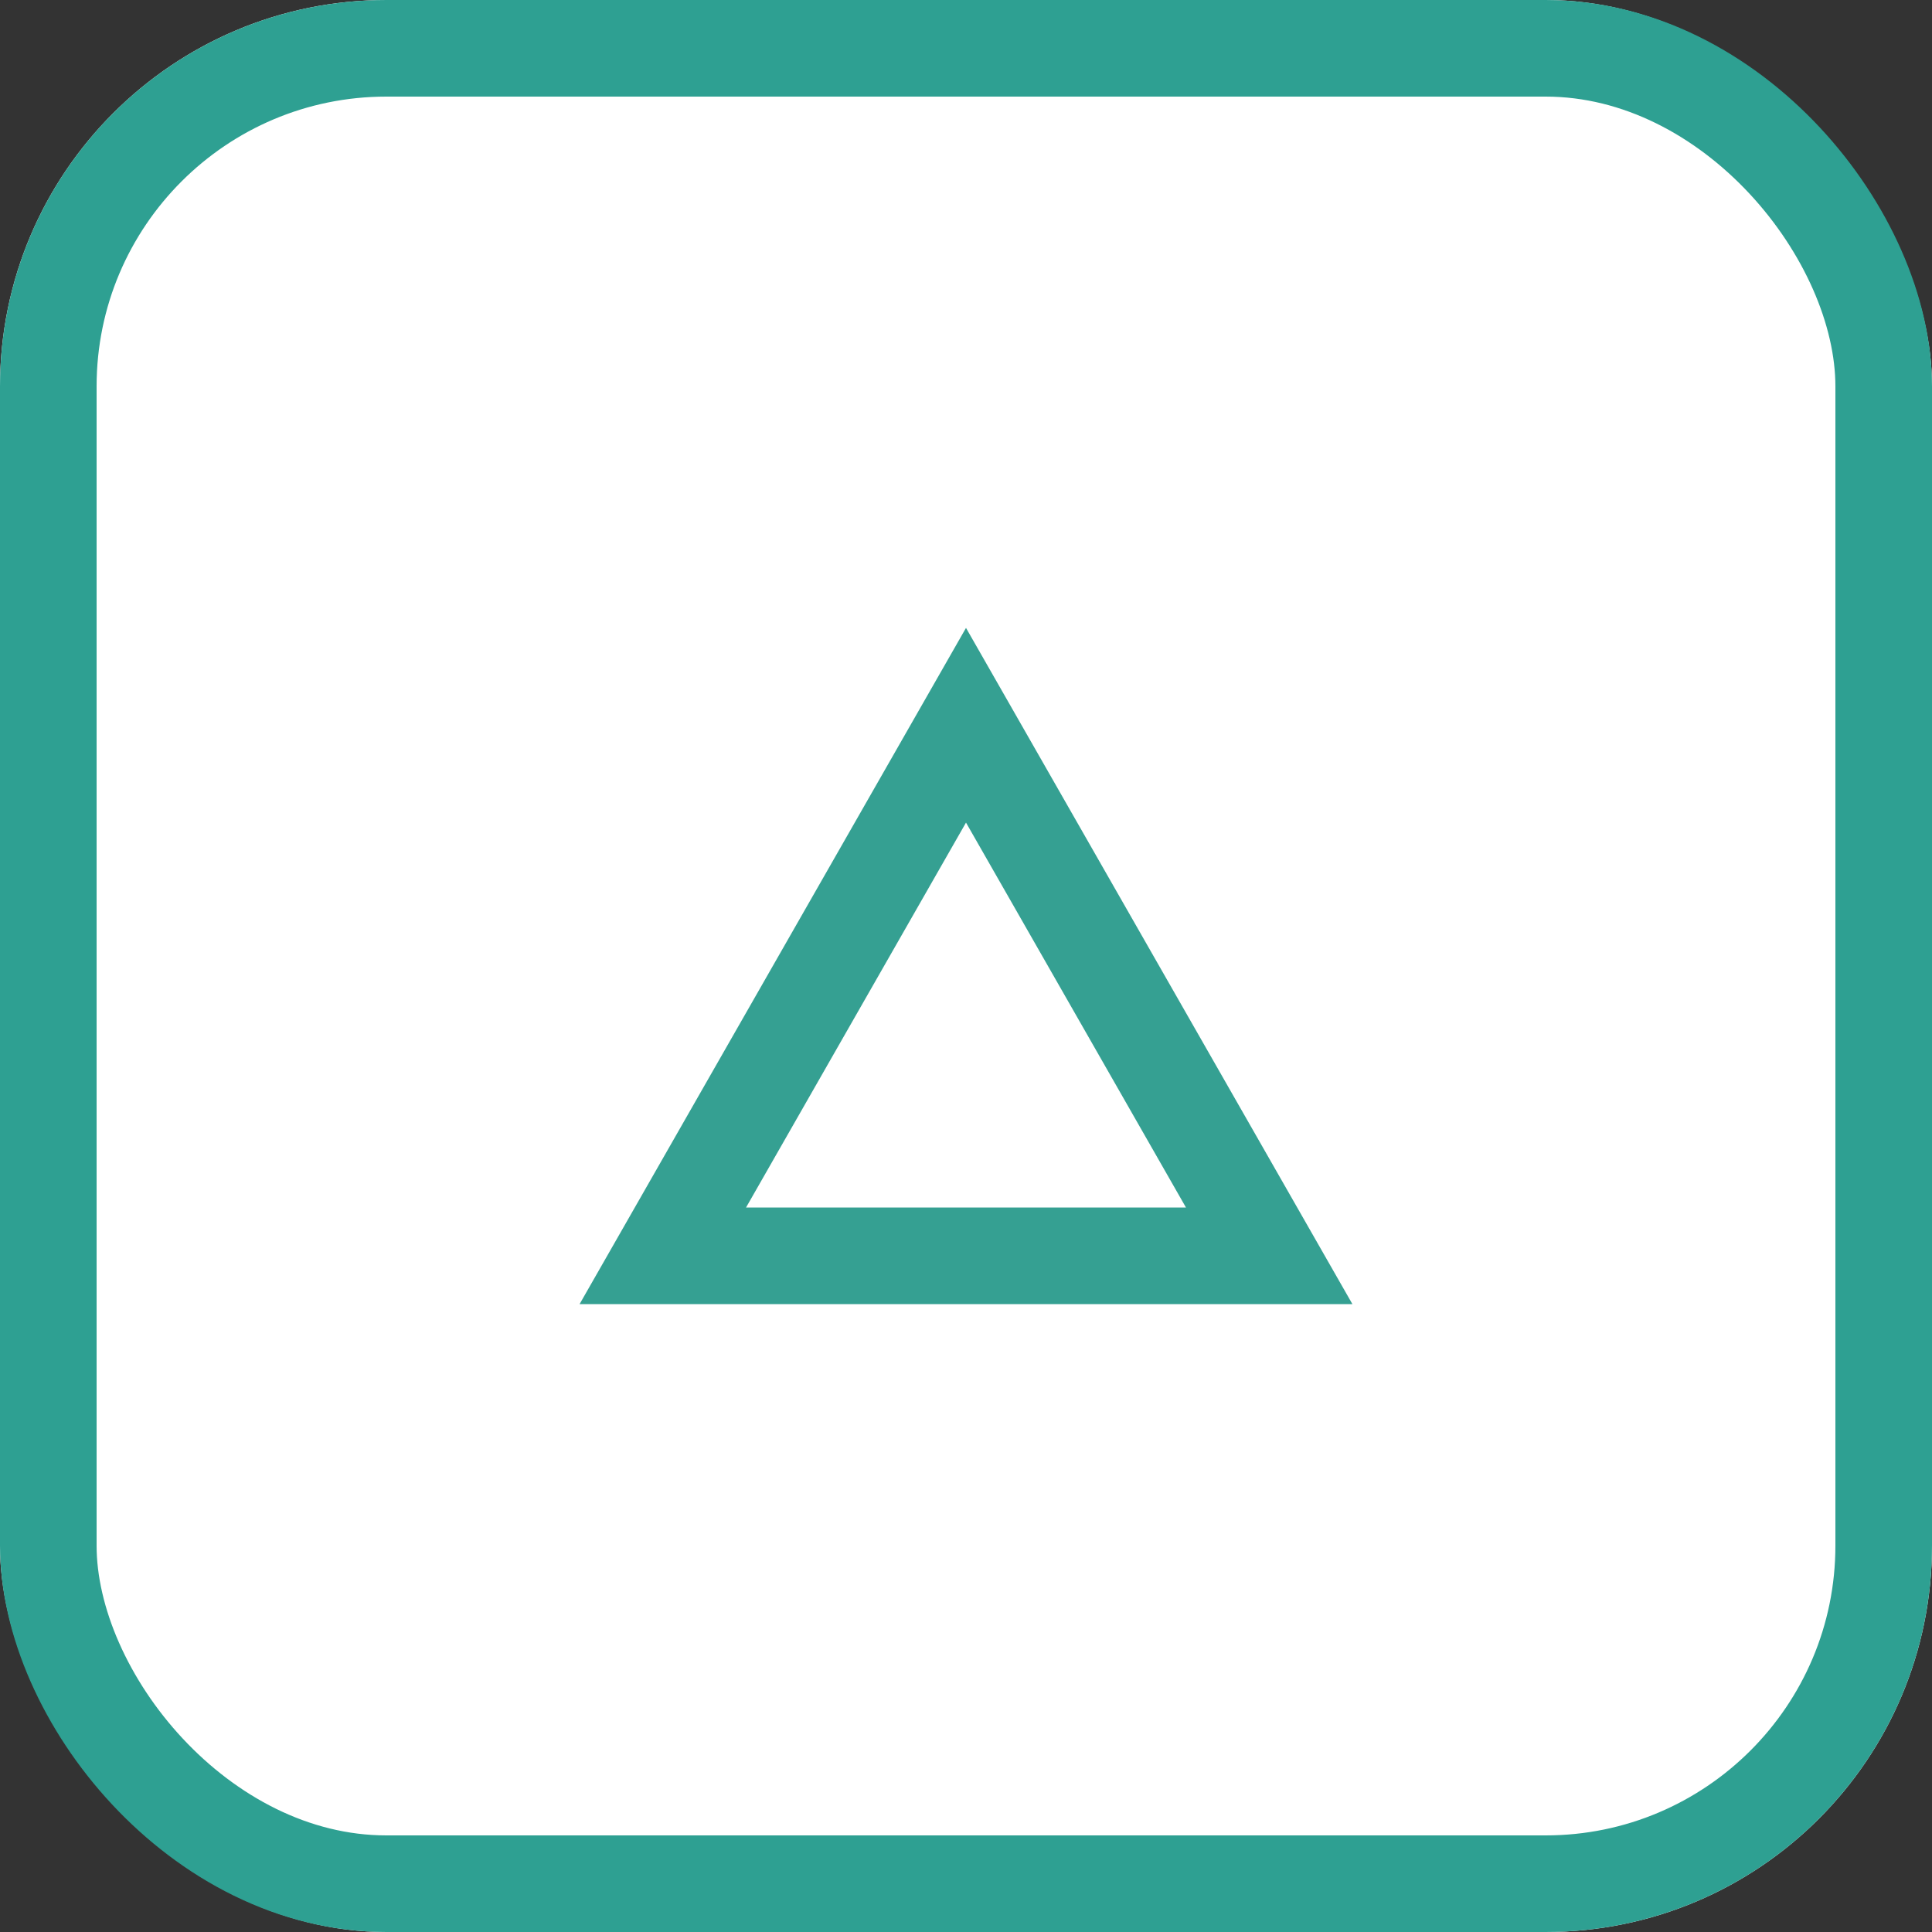 <svg xmlns="http://www.w3.org/2000/svg" width="40" height="40" viewBox="0 0 40 40"><rect x="0" y="0" width="40" height="40" fill="#333333" stroke="none"/><g fill="#fff" stroke="#2ea092" stroke-width="2"><rect width="40" height="40" rx="8" stroke="none"/><rect x="1" y="1" width="38" height="38" rx="7" fill="none"/></g><g transform="translate(12 13)" fill="#fff"><path d="M 14.277 13 L 1.723 13 L 8 2.016 L 14.277 13 Z" stroke="none"/><path d="M 8 4.031 L 3.446 12 L 12.554 12 L 8 4.031 M 8 0 L 16 14 L -9.5367431640625e-07 14 L 8 0 Z" stroke="none" fill="#35a092"/></g></svg>